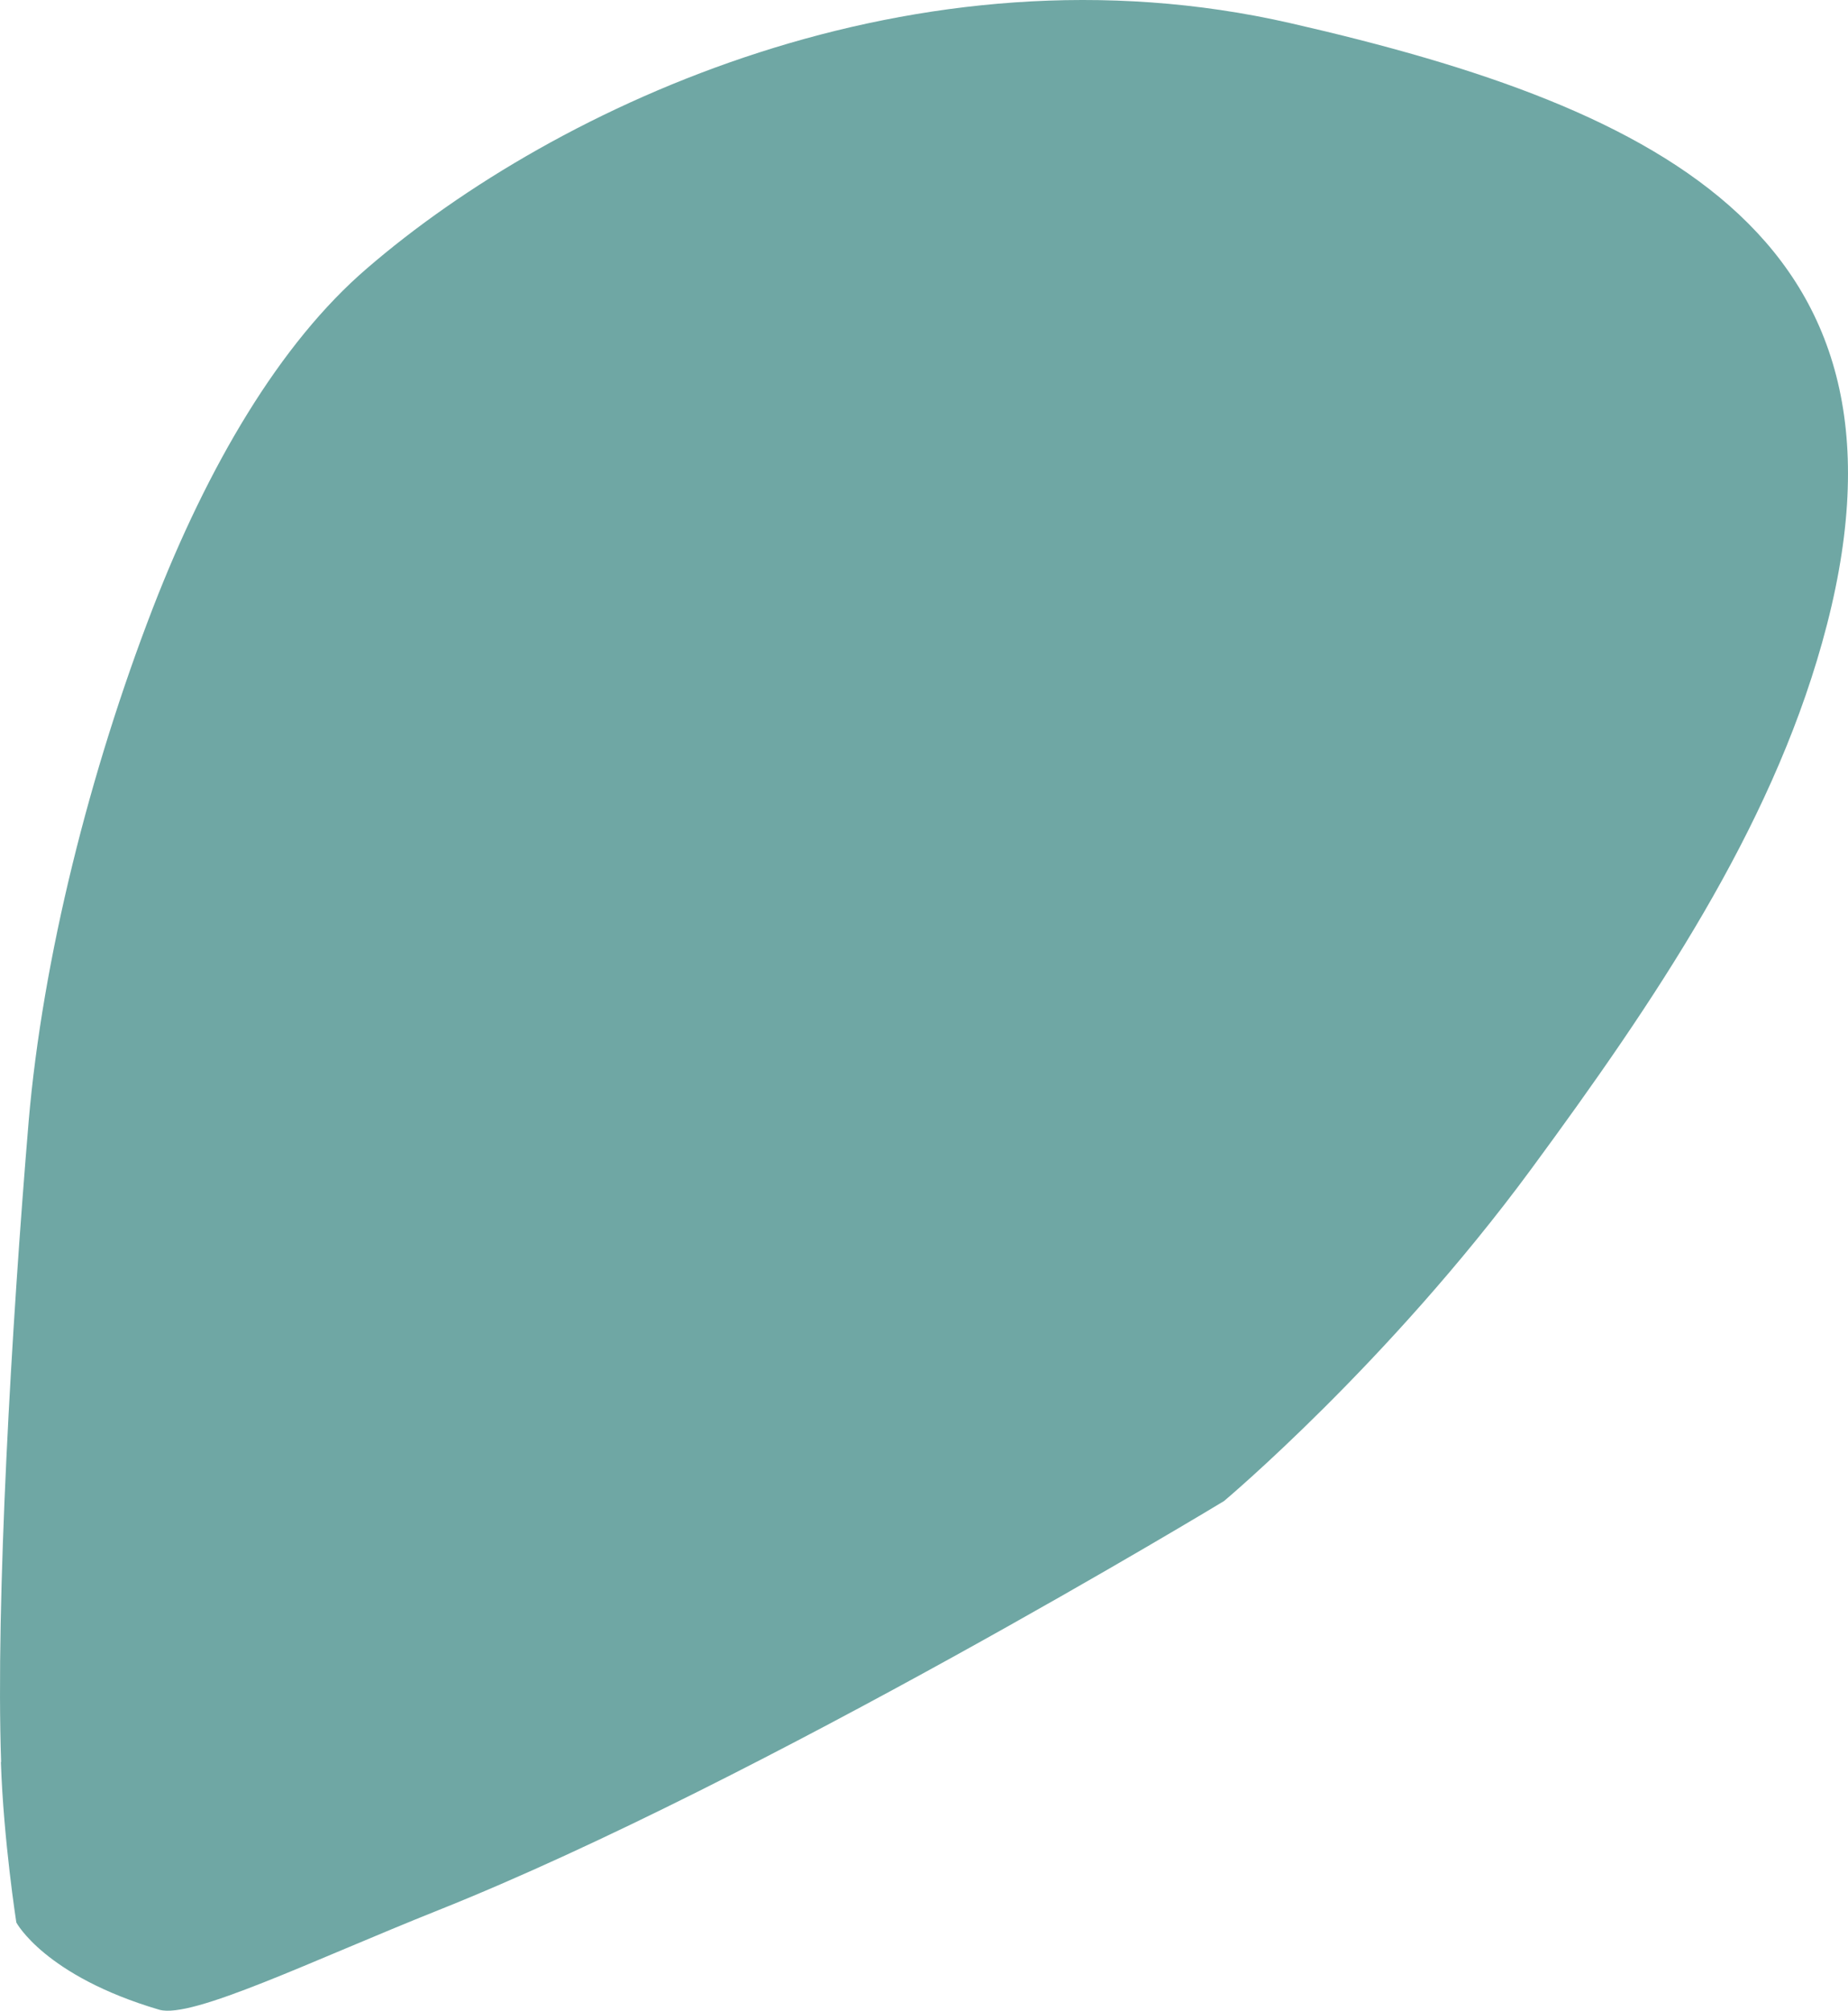 <svg width="626" height="681" viewBox="0 0 626 681" fill="none" xmlns="http://www.w3.org/2000/svg">
<path d="M0.381 596.773C-1.5 542.677 3.898 449.135 9.704 379.817C14.448 324.494 30.478 261.068 51.823 205.827C70.307 158.114 94.678 116.294 124.366 90.842C188.322 35.682 310.262 -21.196 437.192 7.857C564.039 36.828 655.474 81.758 617.199 217.775C599.37 281.282 560.85 338.652 518.567 396.103C470.232 461.738 414.619 508.387 414.619 508.387C414.619 508.387 258.165 603.157 148.493 646.941C105.638 664.045 64.991 683.85 53.95 680.659C15.102 669.201 5.533 651.115 5.533 651.115C5.533 651.115 1.199 623.371 0.299 596.773H0.381Z" fill="#6FA7A4"/>
</svg>
